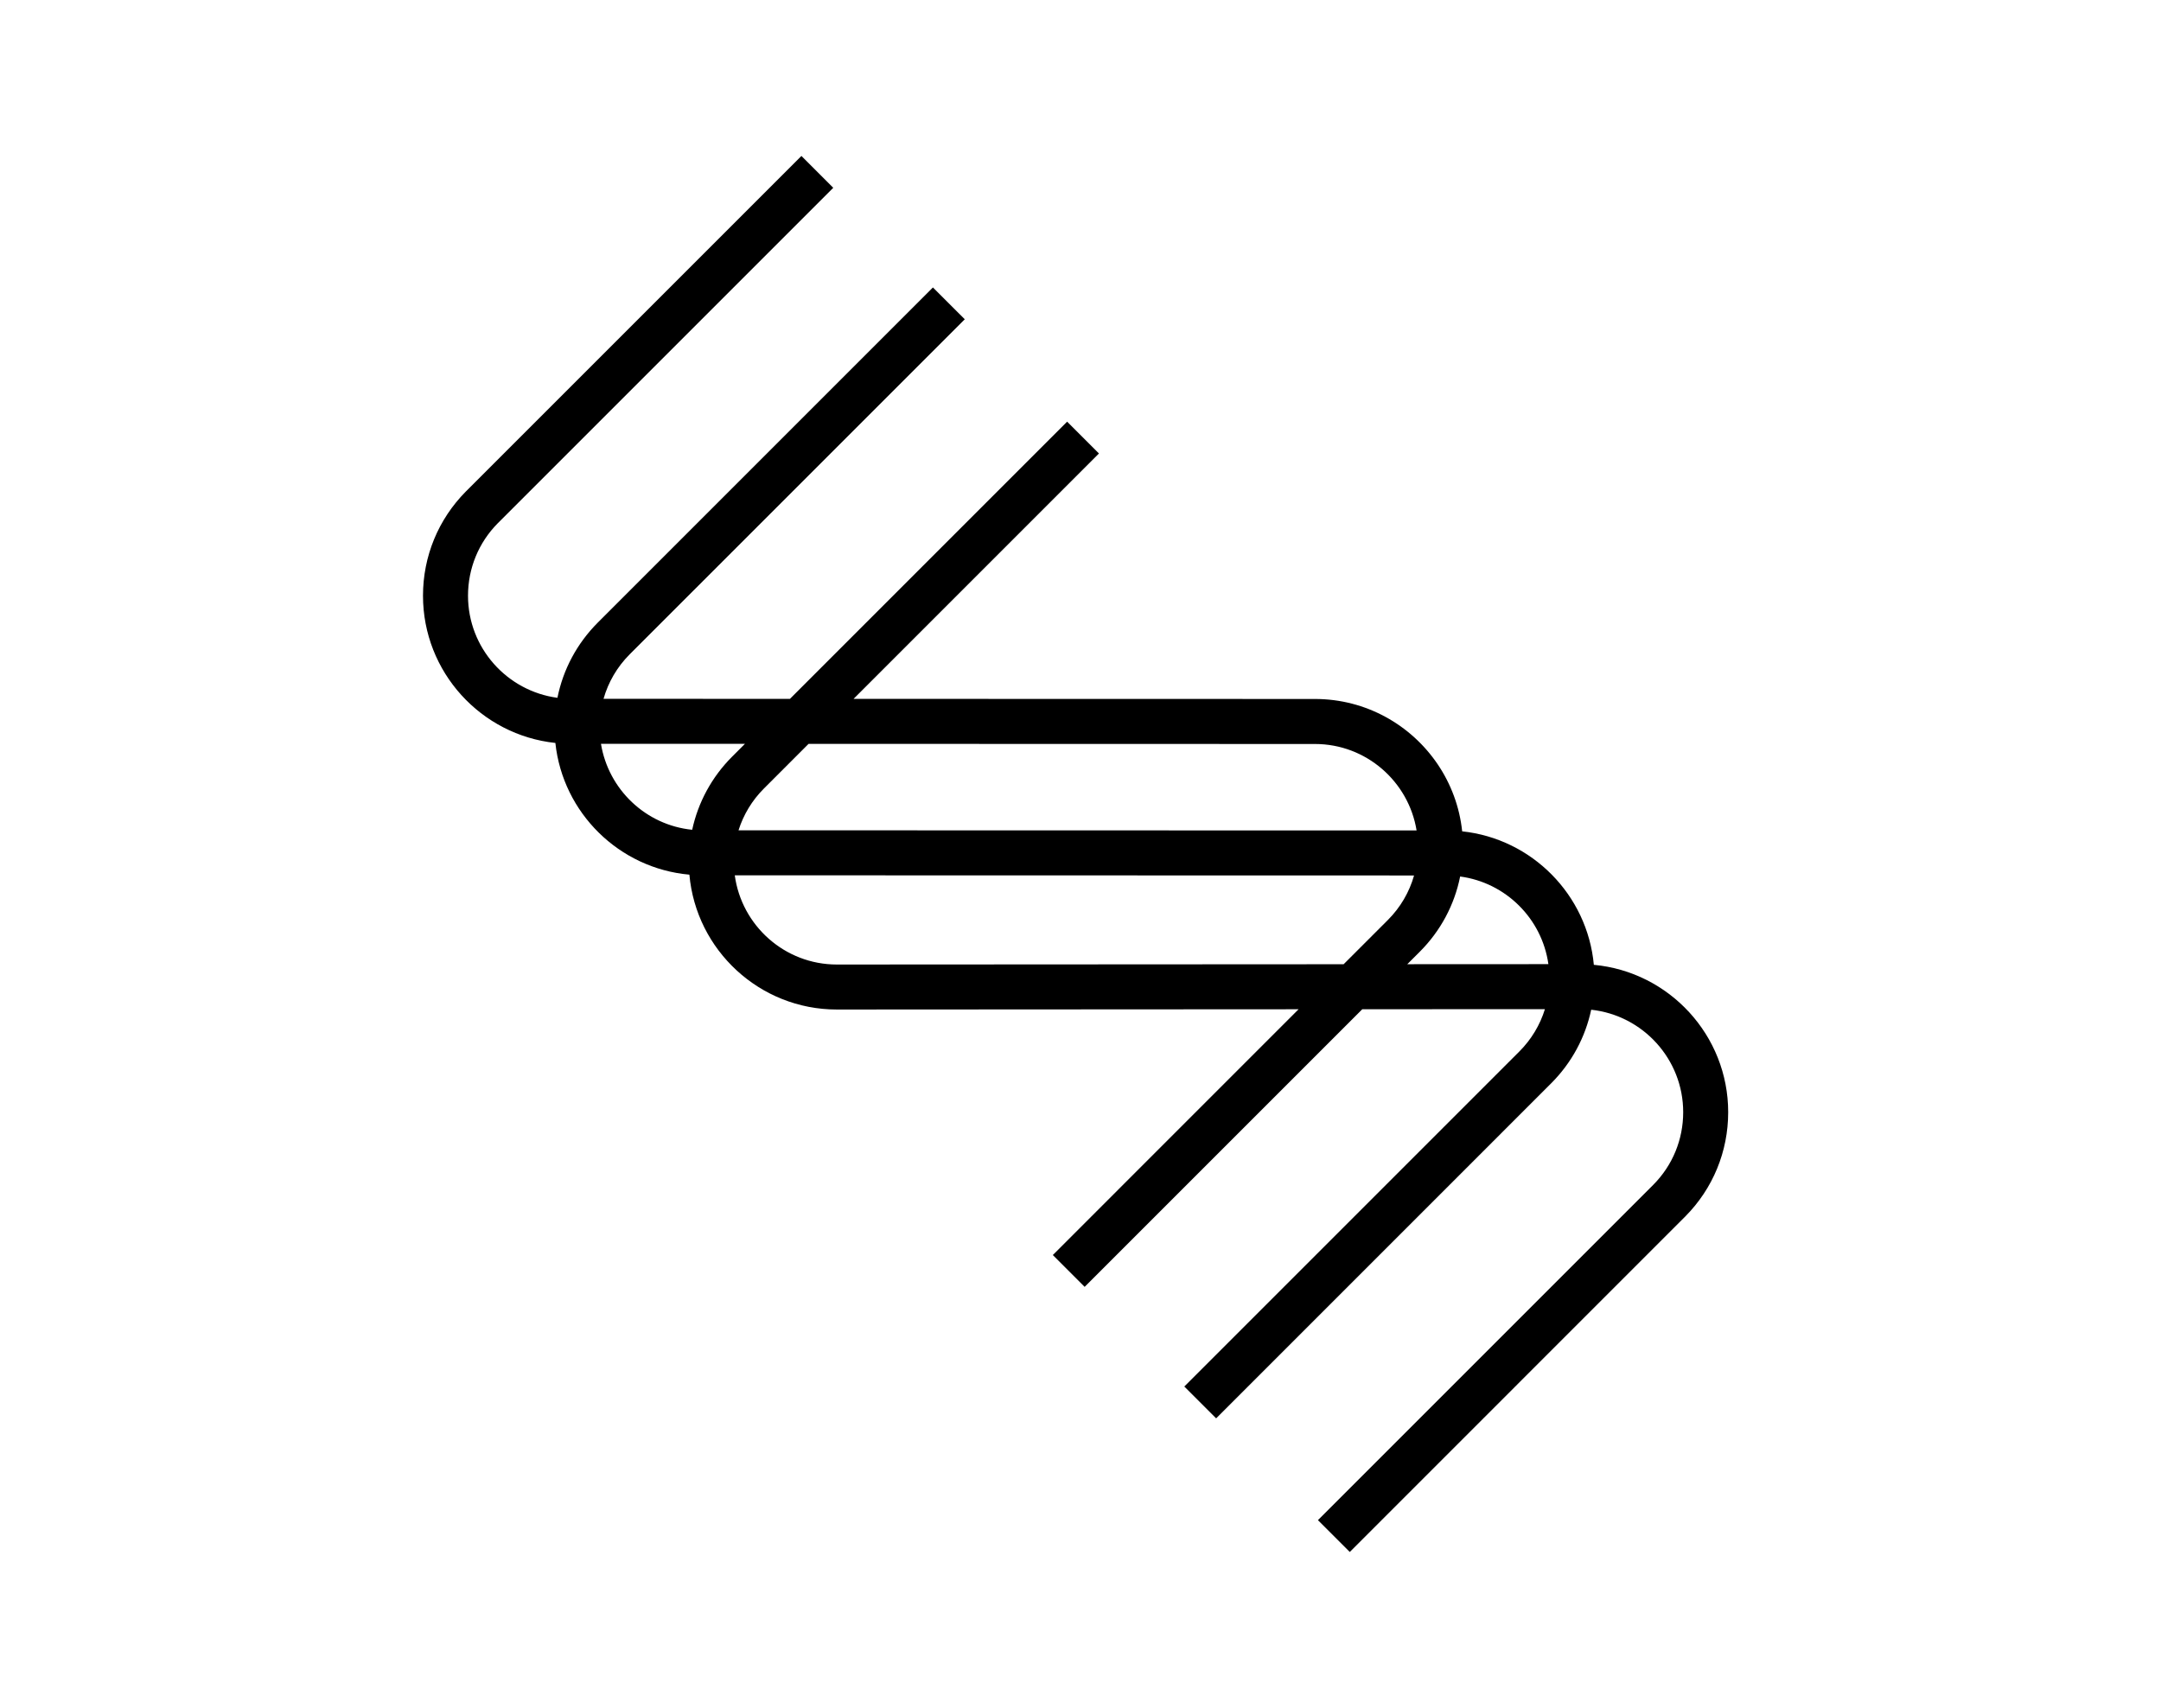 <?xml version="1.0" encoding="utf-8"?>
<!-- Generator: Adobe Illustrator 16.0.0, SVG Export Plug-In . SVG Version: 6.00 Build 0)  -->
<!DOCTYPE svg PUBLIC "-//W3C//DTD SVG 1.1//EN" "http://www.w3.org/Graphics/SVG/1.1/DTD/svg11.dtd">
<svg version="1.1" id="Layer_1" xmlns="http://www.w3.org/2000/svg" xmlns:xlink="http://www.w3.org/1999/xlink" x="0px" y="0px"
	 width="124px" height="98px" viewBox="0 0 124 98" enable-background="new 0 0 124 98" xml:space="preserve">
<g>
	<defs>
		<rect id="SVGID_1_" x="-357.433" y="-144" width="860.864" height="484"/>
	</defs>
	<clipPath id="SVGID_2_">
		<use xlink:href="#SVGID_1_"  overflow="visible"/>
	</clipPath>
	<path clip-path="url(#SVGID_2_)" d="M-44.456,160.139c-3.668-1.011-5.689-2.06-5.689-4.267c0-2.136,2.058-3.258,4.416-3.258
		c2.098,0,4.456,1.011,5.766,2.321l2.694-3.183c-2.096-2.134-5.315-3.182-8.535-3.182c-4.904,0-9.022,2.208-9.022,7.487
		c0,4.903,4.643,6.775,8.685,7.936c3.294,0.898,4.979,1.798,4.979,3.932c0,2.471-2.47,3.406-4.866,3.406
		c-2.359,0-5.205-1.235-6.552-2.771l-3.182,3.37c2.395,2.433,6.289,3.594,9.77,3.594c4.905,0,9.434-2.434,9.434-7.937
		C-36.557,163.096-40.45,161.299-44.456,160.139"/>
	<polygon clip-path="url(#SVGID_2_)" points="-16.339,159.765 -16.415,159.765 -23.116,148.945 -28.543,148.945 -18.698,164.294 
		-18.698,175.15 -14.168,175.15 -14.168,164.294 -4.323,148.945 -9.563,148.945 	"/>
	<polygon clip-path="url(#SVGID_2_)" points="25.253,167.177 25.141,167.177 10.541,148.945 6.124,148.945 6.124,175.15 
		10.579,175.15 10.579,156.32 10.654,156.32 25.777,175.15 29.671,175.15 29.671,148.945 25.253,148.945 	"/>
	<polygon clip-path="url(#SVGID_2_)" points="40.455,153.102 48.39,153.102 48.39,175.15 52.92,175.15 52.92,153.102 
		60.932,153.102 60.932,148.945 40.455,148.945 	"/>
	<path clip-path="url(#SVGID_2_)" d="M83.096,148.57c-8.273,0-13.813,5.99-13.813,13.479c0,7.487,5.765,13.477,13.738,13.477
		c8.236,0,13.853-5.989,13.853-13.477C96.873,154.561,90.957,148.57,83.096,148.57 M83.096,171.369c-5.278,0-9.098-4.005-9.098-9.32
		c0-5.354,3.745-9.322,9.022-9.322c5.278,0,9.135,4.006,9.135,9.322C92.155,167.402,88.374,171.369,83.096,171.369"/>
	<path clip-path="url(#SVGID_2_)" d="M117.65,148.945h-9.059v26.205h4.529v-10.557h4.604c5.579,0,9.696-2.545,9.696-7.824
		C127.421,151.603,123.342,148.945,117.65,148.945 M117.501,160.738h-4.38v-7.937h4.342c2.995,0,5.242,1.01,5.242,3.932
		C122.705,159.577,120.458,160.738,117.501,160.738"/>
	<rect x="138.467" y="148.945" clip-path="url(#SVGID_2_)" width="4.529" height="26.205"/>
	<path clip-path="url(#SVGID_2_)" d="M169.09,148.834h-4.117l-11.494,26.316h4.755l2.583-6.102h12.204l2.546,6.102h4.904
		L169.09,148.834z M162.389,165.268l4.53-10.707h0.075l4.454,10.707H162.389z"/>
	<polygon clip-path="url(#SVGID_2_)" points="45.121,127.778 45.121,114.633 49.897,114.633 49.897,112.154 37.688,112.154 
		37.688,114.633 42.42,114.633 42.42,127.778 	"/>
	<polygon clip-path="url(#SVGID_2_)" points="66.393,118.471 59.004,118.471 59.004,112.154 56.304,112.154 56.304,127.778 
		59.004,127.778 59.004,120.927 66.393,120.927 66.393,127.778 69.093,127.778 69.093,112.154 66.393,112.154 	"/>
	<polygon clip-path="url(#SVGID_2_)" points="87.709,114.609 87.709,112.154 76.84,112.154 76.84,127.778 87.91,127.778 
		87.91,125.301 79.541,125.301 79.541,120.881 86.861,120.881 86.861,118.493 79.541,118.493 79.541,114.609 	"/>
	<path clip-path="url(#SVGID_2_)" d="M91.456,55.364c-0.372-4.019-3.551-7.234-7.555-7.66c-0.149-1.413-0.646-2.723-1.403-3.844
		c-1.528-2.261-4.116-3.751-7.044-3.751l-26.476-0.006l14.081-14.081l-1.826-1.826L45.327,40.103L34.631,40.1
		c0.272-0.955,0.78-1.831,1.5-2.552l19.228-19.227l-1.827-1.826L34.305,35.723c-1.198,1.199-1.993,2.693-2.319,4.319
		c-2.891-0.386-5.131-2.863-5.131-5.858c0-1.569,0.608-3.047,1.708-4.159l19.25-19.249l-1.826-1.827L26.731,28.203
		c-1.586,1.602-2.459,3.726-2.459,5.98c0,4.382,3.333,7.998,7.596,8.449c0.426,4.014,3.657,7.199,7.69,7.558
		c0.385,4.332,4.03,7.739,8.461,7.739l26.495-0.015L60.412,72.017l1.826,1.826l15.93-15.93l10.481-0.005
		c-0.28,0.906-0.777,1.737-1.466,2.427L67.956,79.562l1.827,1.826L89.01,62.161c1.173-1.175,1.956-2.633,2.294-4.22
		c2.962,0.32,5.279,2.834,5.279,5.88c0,1.57-0.608,3.048-1.709,4.159l-19.25,19.25l1.828,1.826l19.253-19.254
		c1.587-1.602,2.46-3.726,2.46-5.98C99.165,59.403,95.773,55.764,91.456,55.364 M75.453,42.692c2.938,0,5.374,2.153,5.832,4.962
		l-38.908-0.009c0.282-0.894,0.774-1.715,1.456-2.396l2.563-2.564L75.453,42.692z M34.484,42.682l8.261,0.002l-0.739,0.739
		c-1.166,1.168-1.946,2.617-2.288,4.192C37.053,47.347,34.911,45.299,34.484,42.682 M48.019,55.347
		c-2.991,0-5.465-2.233-5.857-5.119l38.978,0.009c-0.271,0.955-0.78,1.832-1.502,2.554l-2.54,2.54L48.019,55.347z M81.465,54.616
		c1.199-1.199,1.994-2.695,2.319-4.32c2.619,0.351,4.695,2.416,5.064,5.029l-8.097,0.004L81.465,54.616z"/>
</g>
</svg>
